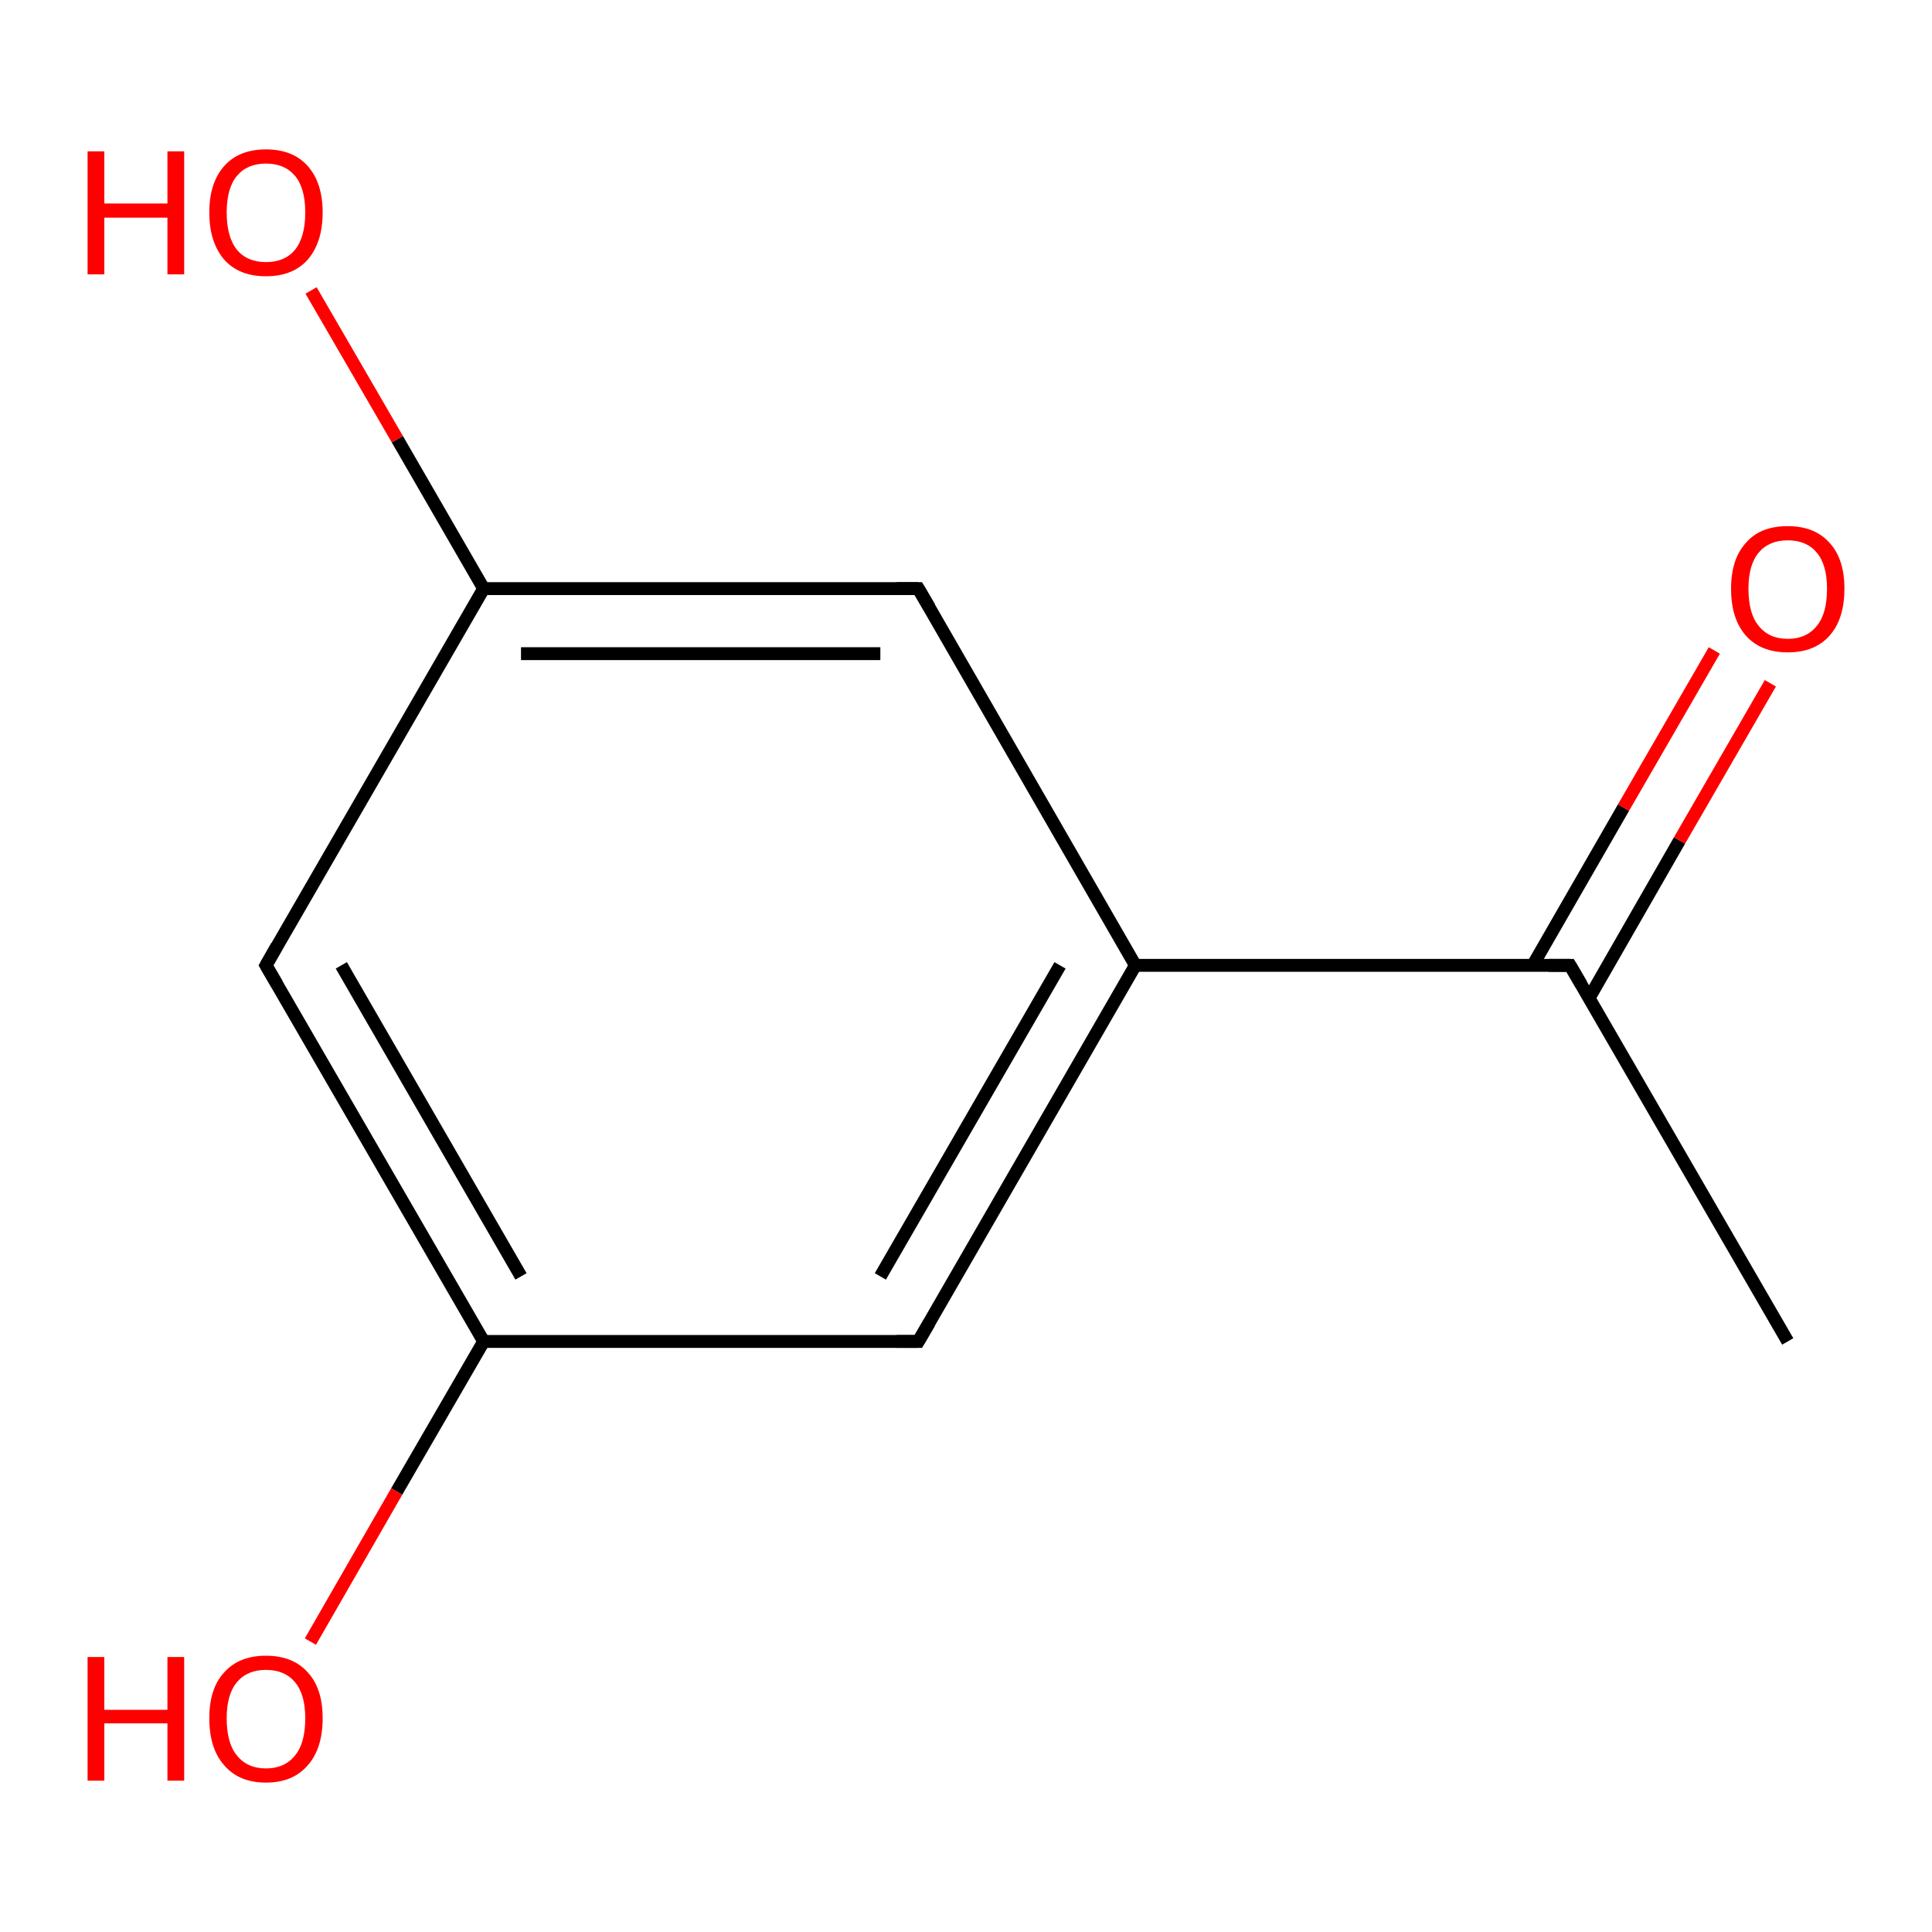 <?xml version='1.0' encoding='iso-8859-1'?>
<svg version='1.1' baseProfile='full'
              xmlns='http://www.w3.org/2000/svg'
                      xmlns:rdkit='http://www.rdkit.org/xml'
                      xmlns:xlink='http://www.w3.org/1999/xlink'
                  xml:space='preserve'
width='300px' height='300px' viewBox='0 0 300 300'>
<!-- END OF HEADER -->
<rect style='opacity:1.0;fill:#FFFFFF;stroke:none' width='300.0' height='300.0' x='0.0' y='0.0'> </rect>
<path class='bond-0 atom-0 atom-1' d='M 277.6,208.3 L 243.8,149.9' style='fill:none;fill-rule:evenodd;stroke:#000000;stroke-width:2.0px;stroke-linecap:butt;stroke-linejoin:miter;stroke-opacity:1' />
<path class='bond-1 atom-1 atom-2' d='M 246.8,154.9 L 260.8,130.5' style='fill:none;fill-rule:evenodd;stroke:#000000;stroke-width:2.0px;stroke-linecap:butt;stroke-linejoin:miter;stroke-opacity:1' />
<path class='bond-1 atom-1 atom-2' d='M 260.8,130.5 L 274.9,106.1' style='fill:none;fill-rule:evenodd;stroke:#FF0000;stroke-width:2.0px;stroke-linecap:butt;stroke-linejoin:miter;stroke-opacity:1' />
<path class='bond-1 atom-1 atom-2' d='M 238.0,149.9 L 252.1,125.4' style='fill:none;fill-rule:evenodd;stroke:#000000;stroke-width:2.0px;stroke-linecap:butt;stroke-linejoin:miter;stroke-opacity:1' />
<path class='bond-1 atom-1 atom-2' d='M 252.1,125.4 L 266.2,101.0' style='fill:none;fill-rule:evenodd;stroke:#FF0000;stroke-width:2.0px;stroke-linecap:butt;stroke-linejoin:miter;stroke-opacity:1' />
<path class='bond-2 atom-1 atom-3' d='M 243.8,149.9 L 176.3,149.9' style='fill:none;fill-rule:evenodd;stroke:#000000;stroke-width:2.0px;stroke-linecap:butt;stroke-linejoin:miter;stroke-opacity:1' />
<path class='bond-3 atom-3 atom-4' d='M 176.3,149.9 L 142.6,208.3' style='fill:none;fill-rule:evenodd;stroke:#000000;stroke-width:2.0px;stroke-linecap:butt;stroke-linejoin:miter;stroke-opacity:1' />
<path class='bond-3 atom-3 atom-4' d='M 164.6,149.9 L 136.7,198.2' style='fill:none;fill-rule:evenodd;stroke:#000000;stroke-width:2.0px;stroke-linecap:butt;stroke-linejoin:miter;stroke-opacity:1' />
<path class='bond-4 atom-4 atom-5' d='M 142.6,208.3 L 75.1,208.3' style='fill:none;fill-rule:evenodd;stroke:#000000;stroke-width:2.0px;stroke-linecap:butt;stroke-linejoin:miter;stroke-opacity:1' />
<path class='bond-5 atom-5 atom-6' d='M 75.1,208.3 L 61.6,231.6' style='fill:none;fill-rule:evenodd;stroke:#000000;stroke-width:2.0px;stroke-linecap:butt;stroke-linejoin:miter;stroke-opacity:1' />
<path class='bond-5 atom-5 atom-6' d='M 61.6,231.6 L 48.2,254.9' style='fill:none;fill-rule:evenodd;stroke:#FF0000;stroke-width:2.0px;stroke-linecap:butt;stroke-linejoin:miter;stroke-opacity:1' />
<path class='bond-6 atom-5 atom-7' d='M 75.1,208.3 L 41.3,149.9' style='fill:none;fill-rule:evenodd;stroke:#000000;stroke-width:2.0px;stroke-linecap:butt;stroke-linejoin:miter;stroke-opacity:1' />
<path class='bond-6 atom-5 atom-7' d='M 80.9,198.2 L 53.0,149.9' style='fill:none;fill-rule:evenodd;stroke:#000000;stroke-width:2.0px;stroke-linecap:butt;stroke-linejoin:miter;stroke-opacity:1' />
<path class='bond-7 atom-7 atom-8' d='M 41.3,149.9 L 75.1,91.4' style='fill:none;fill-rule:evenodd;stroke:#000000;stroke-width:2.0px;stroke-linecap:butt;stroke-linejoin:miter;stroke-opacity:1' />
<path class='bond-8 atom-8 atom-9' d='M 75.1,91.4 L 61.7,68.2' style='fill:none;fill-rule:evenodd;stroke:#000000;stroke-width:2.0px;stroke-linecap:butt;stroke-linejoin:miter;stroke-opacity:1' />
<path class='bond-8 atom-8 atom-9' d='M 61.7,68.2 L 48.3,45.1' style='fill:none;fill-rule:evenodd;stroke:#FF0000;stroke-width:2.0px;stroke-linecap:butt;stroke-linejoin:miter;stroke-opacity:1' />
<path class='bond-9 atom-8 atom-10' d='M 75.1,91.4 L 142.6,91.4' style='fill:none;fill-rule:evenodd;stroke:#000000;stroke-width:2.0px;stroke-linecap:butt;stroke-linejoin:miter;stroke-opacity:1' />
<path class='bond-9 atom-8 atom-10' d='M 80.9,101.5 L 136.7,101.5' style='fill:none;fill-rule:evenodd;stroke:#000000;stroke-width:2.0px;stroke-linecap:butt;stroke-linejoin:miter;stroke-opacity:1' />
<path class='bond-10 atom-10 atom-3' d='M 142.6,91.4 L 176.3,149.9' style='fill:none;fill-rule:evenodd;stroke:#000000;stroke-width:2.0px;stroke-linecap:butt;stroke-linejoin:miter;stroke-opacity:1' />
<path d='M 245.5,152.8 L 243.8,149.9 L 240.5,149.9' style='fill:none;stroke:#000000;stroke-width:2.0px;stroke-linecap:butt;stroke-linejoin:miter;stroke-opacity:1;' />
<path d='M 144.3,205.4 L 142.6,208.3 L 139.2,208.3' style='fill:none;stroke:#000000;stroke-width:2.0px;stroke-linecap:butt;stroke-linejoin:miter;stroke-opacity:1;' />
<path d='M 43.0,152.8 L 41.3,149.9 L 43.0,146.9' style='fill:none;stroke:#000000;stroke-width:2.0px;stroke-linecap:butt;stroke-linejoin:miter;stroke-opacity:1;' />
<path d='M 139.2,91.4 L 142.6,91.4 L 144.3,94.3' style='fill:none;stroke:#000000;stroke-width:2.0px;stroke-linecap:butt;stroke-linejoin:miter;stroke-opacity:1;' />
<path class='atom-2' d='M 268.8 91.4
Q 268.8 86.8, 271.1 84.3
Q 273.3 81.7, 277.6 81.7
Q 281.8 81.7, 284.1 84.3
Q 286.4 86.8, 286.4 91.4
Q 286.4 96.1, 284.1 98.7
Q 281.8 101.3, 277.6 101.3
Q 273.4 101.3, 271.1 98.7
Q 268.8 96.1, 268.8 91.4
M 277.6 99.2
Q 280.5 99.2, 282.1 97.2
Q 283.7 95.3, 283.7 91.4
Q 283.7 87.7, 282.1 85.8
Q 280.5 83.9, 277.6 83.9
Q 274.7 83.9, 273.1 85.8
Q 271.5 87.7, 271.5 91.4
Q 271.5 95.3, 273.1 97.2
Q 274.7 99.2, 277.6 99.2
' fill='#FF0000'/>
<path class='atom-6' d='M 13.6 257.3
L 16.2 257.3
L 16.2 265.5
L 26.0 265.5
L 26.0 257.3
L 28.6 257.3
L 28.6 276.5
L 26.0 276.5
L 26.0 267.6
L 16.2 267.6
L 16.2 276.5
L 13.6 276.5
L 13.6 257.3
' fill='#FF0000'/>
<path class='atom-6' d='M 32.5 266.8
Q 32.5 262.2, 34.8 259.7
Q 37.1 257.1, 41.3 257.1
Q 45.5 257.1, 47.8 259.7
Q 50.1 262.2, 50.1 266.8
Q 50.1 271.5, 47.8 274.1
Q 45.5 276.8, 41.3 276.8
Q 37.1 276.8, 34.8 274.1
Q 32.5 271.5, 32.5 266.8
M 41.3 274.6
Q 44.2 274.6, 45.8 272.6
Q 47.4 270.7, 47.4 266.8
Q 47.4 263.1, 45.8 261.2
Q 44.2 259.3, 41.3 259.3
Q 38.4 259.3, 36.8 261.2
Q 35.2 263.1, 35.2 266.8
Q 35.2 270.7, 36.8 272.6
Q 38.4 274.6, 41.3 274.6
' fill='#FF0000'/>
<path class='atom-9' d='M 13.6 23.5
L 16.2 23.5
L 16.2 31.6
L 26.0 31.6
L 26.0 23.5
L 28.6 23.5
L 28.6 42.6
L 26.0 42.6
L 26.0 33.8
L 16.2 33.8
L 16.2 42.6
L 13.6 42.6
L 13.6 23.5
' fill='#FF0000'/>
<path class='atom-9' d='M 32.5 33.0
Q 32.5 28.4, 34.8 25.8
Q 37.1 23.2, 41.3 23.2
Q 45.5 23.2, 47.8 25.8
Q 50.1 28.4, 50.1 33.0
Q 50.1 37.6, 47.8 40.3
Q 45.5 42.9, 41.3 42.9
Q 37.1 42.9, 34.8 40.3
Q 32.5 37.6, 32.5 33.0
M 41.3 40.7
Q 44.2 40.7, 45.8 38.8
Q 47.4 36.8, 47.4 33.0
Q 47.4 29.2, 45.8 27.3
Q 44.2 25.4, 41.3 25.4
Q 38.4 25.4, 36.8 27.3
Q 35.2 29.2, 35.2 33.0
Q 35.2 36.8, 36.8 38.8
Q 38.4 40.7, 41.3 40.7
' fill='#FF0000'/>
</svg>
